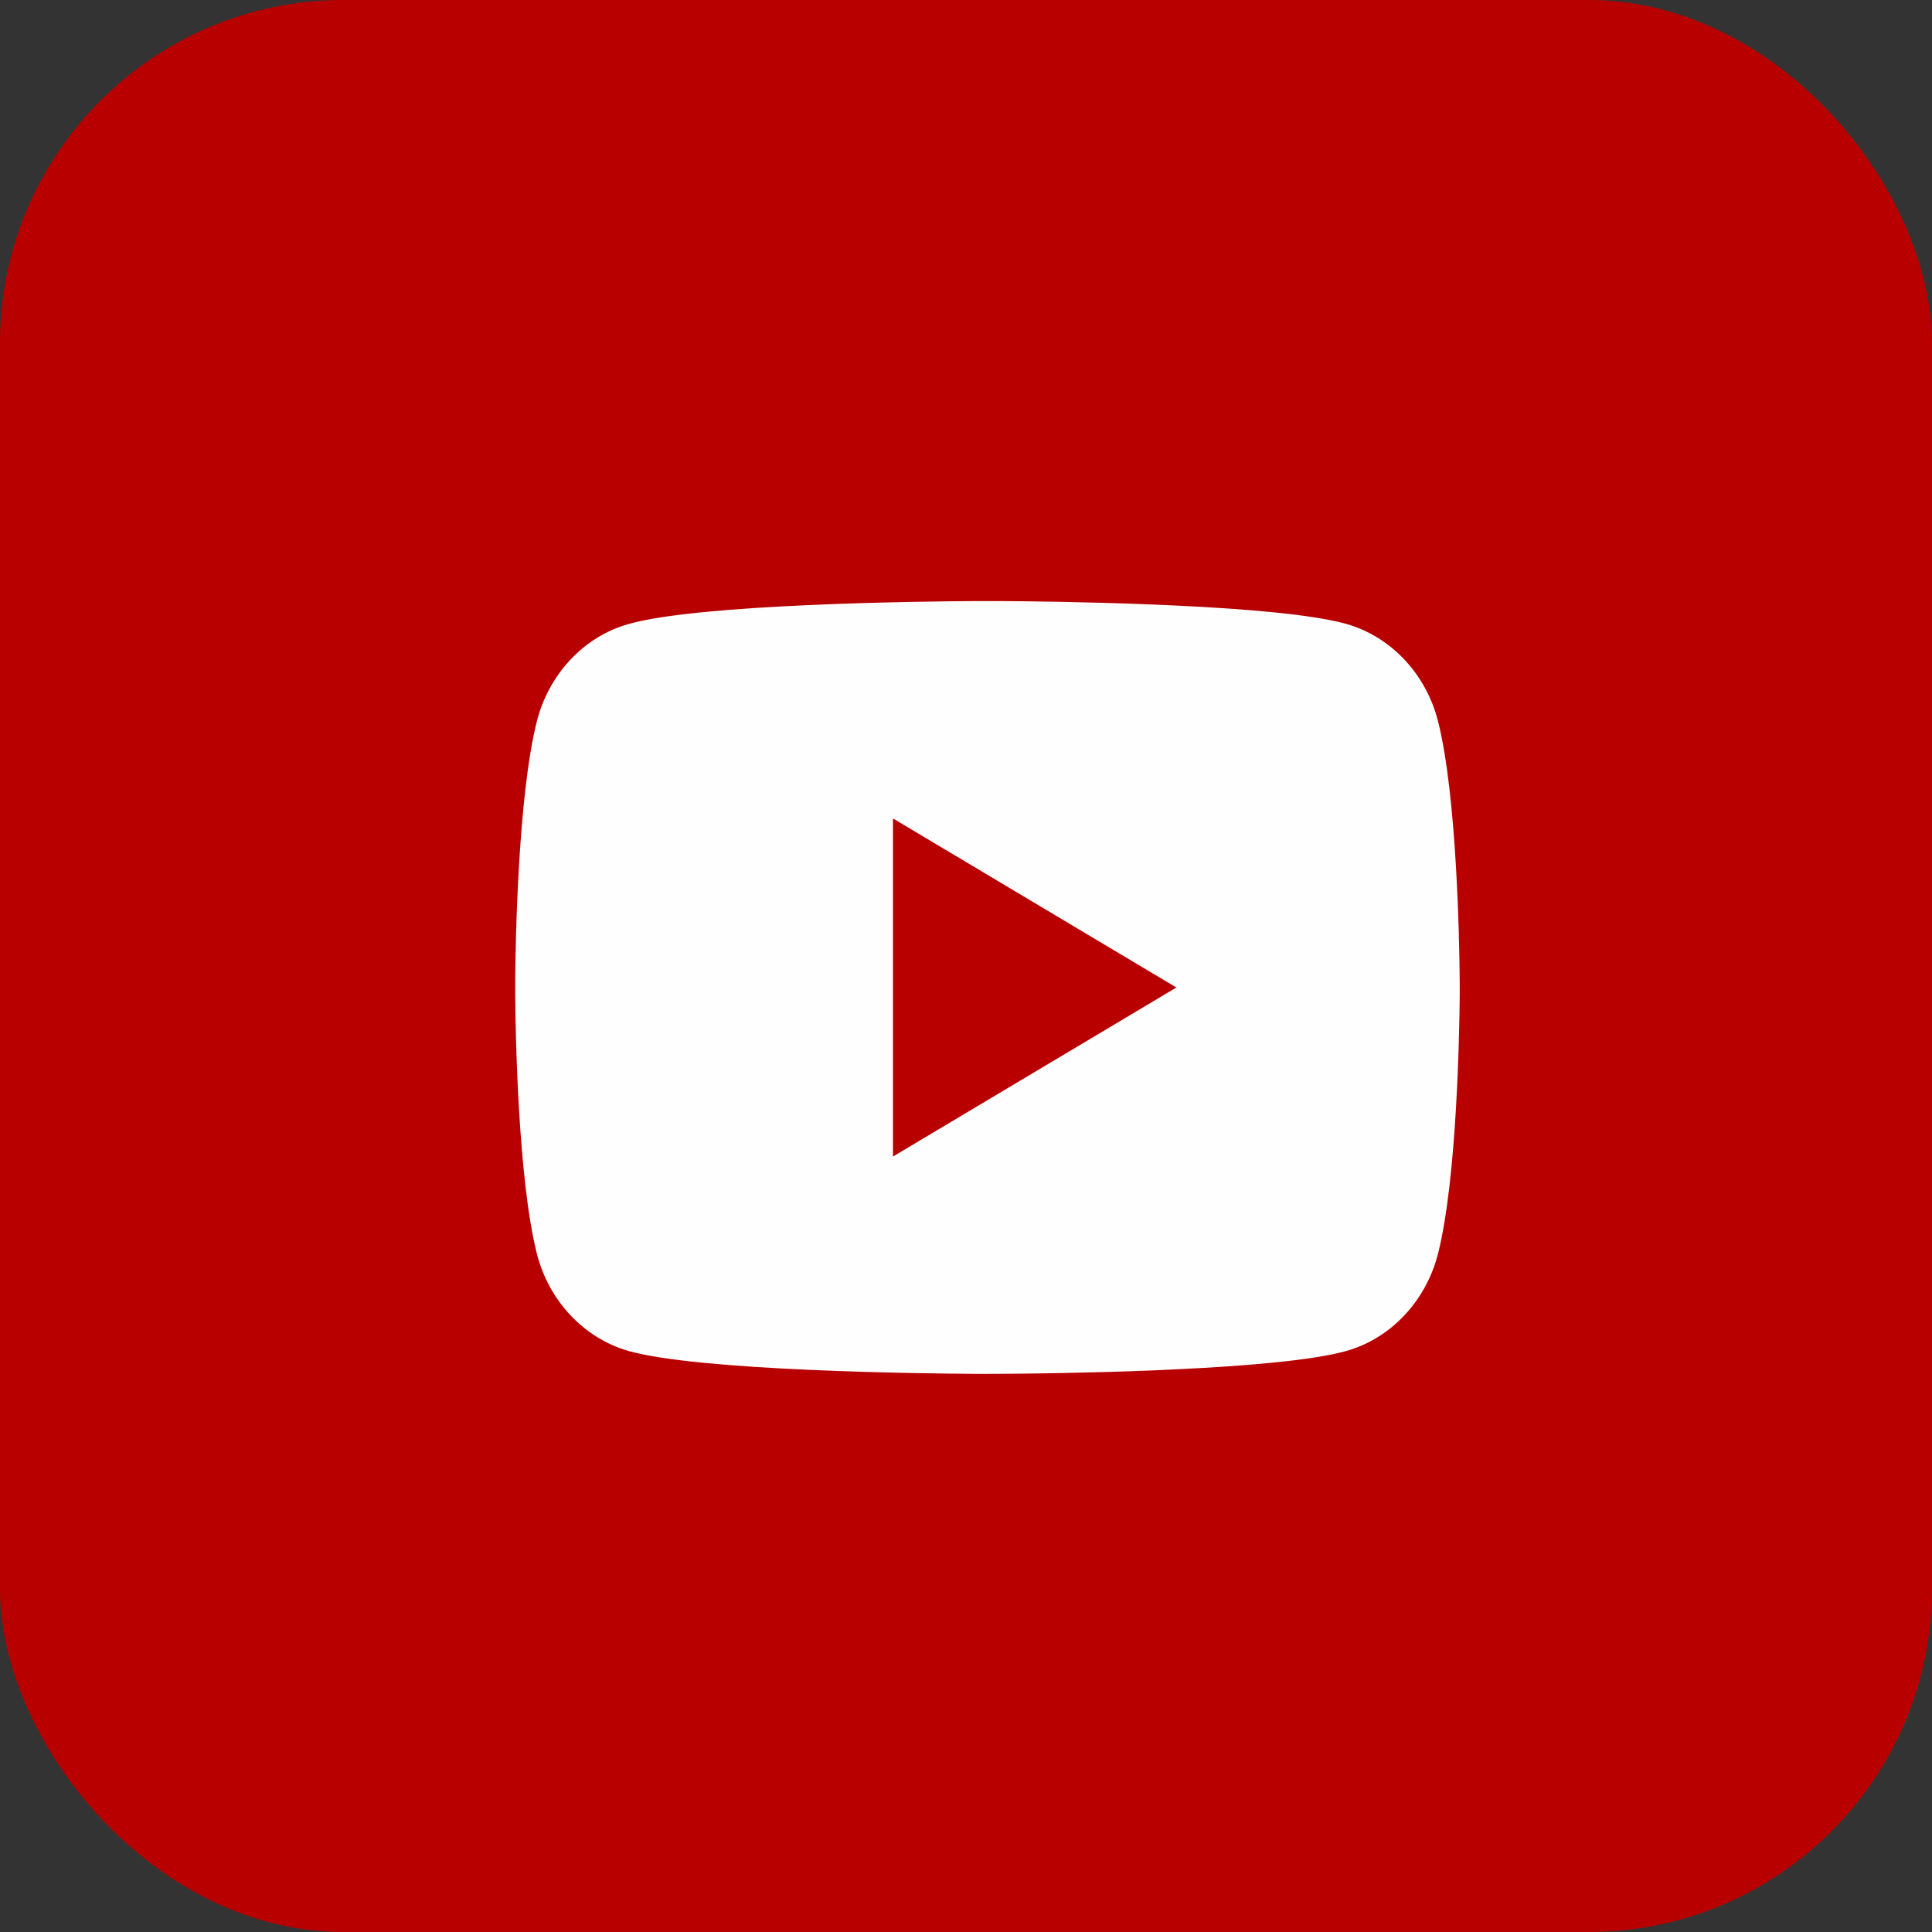 <?xml version="1.0" encoding="UTF-8"?> <svg xmlns="http://www.w3.org/2000/svg" width="45" height="45" viewBox="0 0 45 45" fill="none"><rect x="0" y="0" width="45" height="45" fill="#333333" stroke="none"/><rect width="45" height="45" rx="8" fill="#B90000"></rect><path d="M23.269 14C23.856 14.003 25.326 14.018 26.888 14.082L27.443 14.107C29.015 14.182 30.585 14.313 31.365 14.534C32.405 14.834 33.221 15.704 33.497 16.809C33.937 18.564 33.992 21.987 33.999 22.816L34 22.987V23.183C33.992 24.012 33.937 27.436 33.497 29.19C33.218 30.298 32.401 31.17 31.365 31.465C30.585 31.686 29.015 31.817 27.443 31.892L26.888 31.918C25.326 31.981 23.856 31.997 23.269 31.999L23.011 32H22.73C21.487 31.992 16.288 31.935 14.633 31.465C13.595 31.165 12.778 30.294 12.502 29.19C12.062 27.434 12.007 24.012 12 23.183V22.816C12.007 21.987 12.062 18.563 12.502 16.809C12.781 15.701 13.598 14.829 14.635 14.536C16.288 14.064 21.488 14.007 22.731 14H23.269ZM20.799 19.063V26.938L27.4 23.001L20.799 19.063Z" fill="#FEFEFE"></path></svg> 